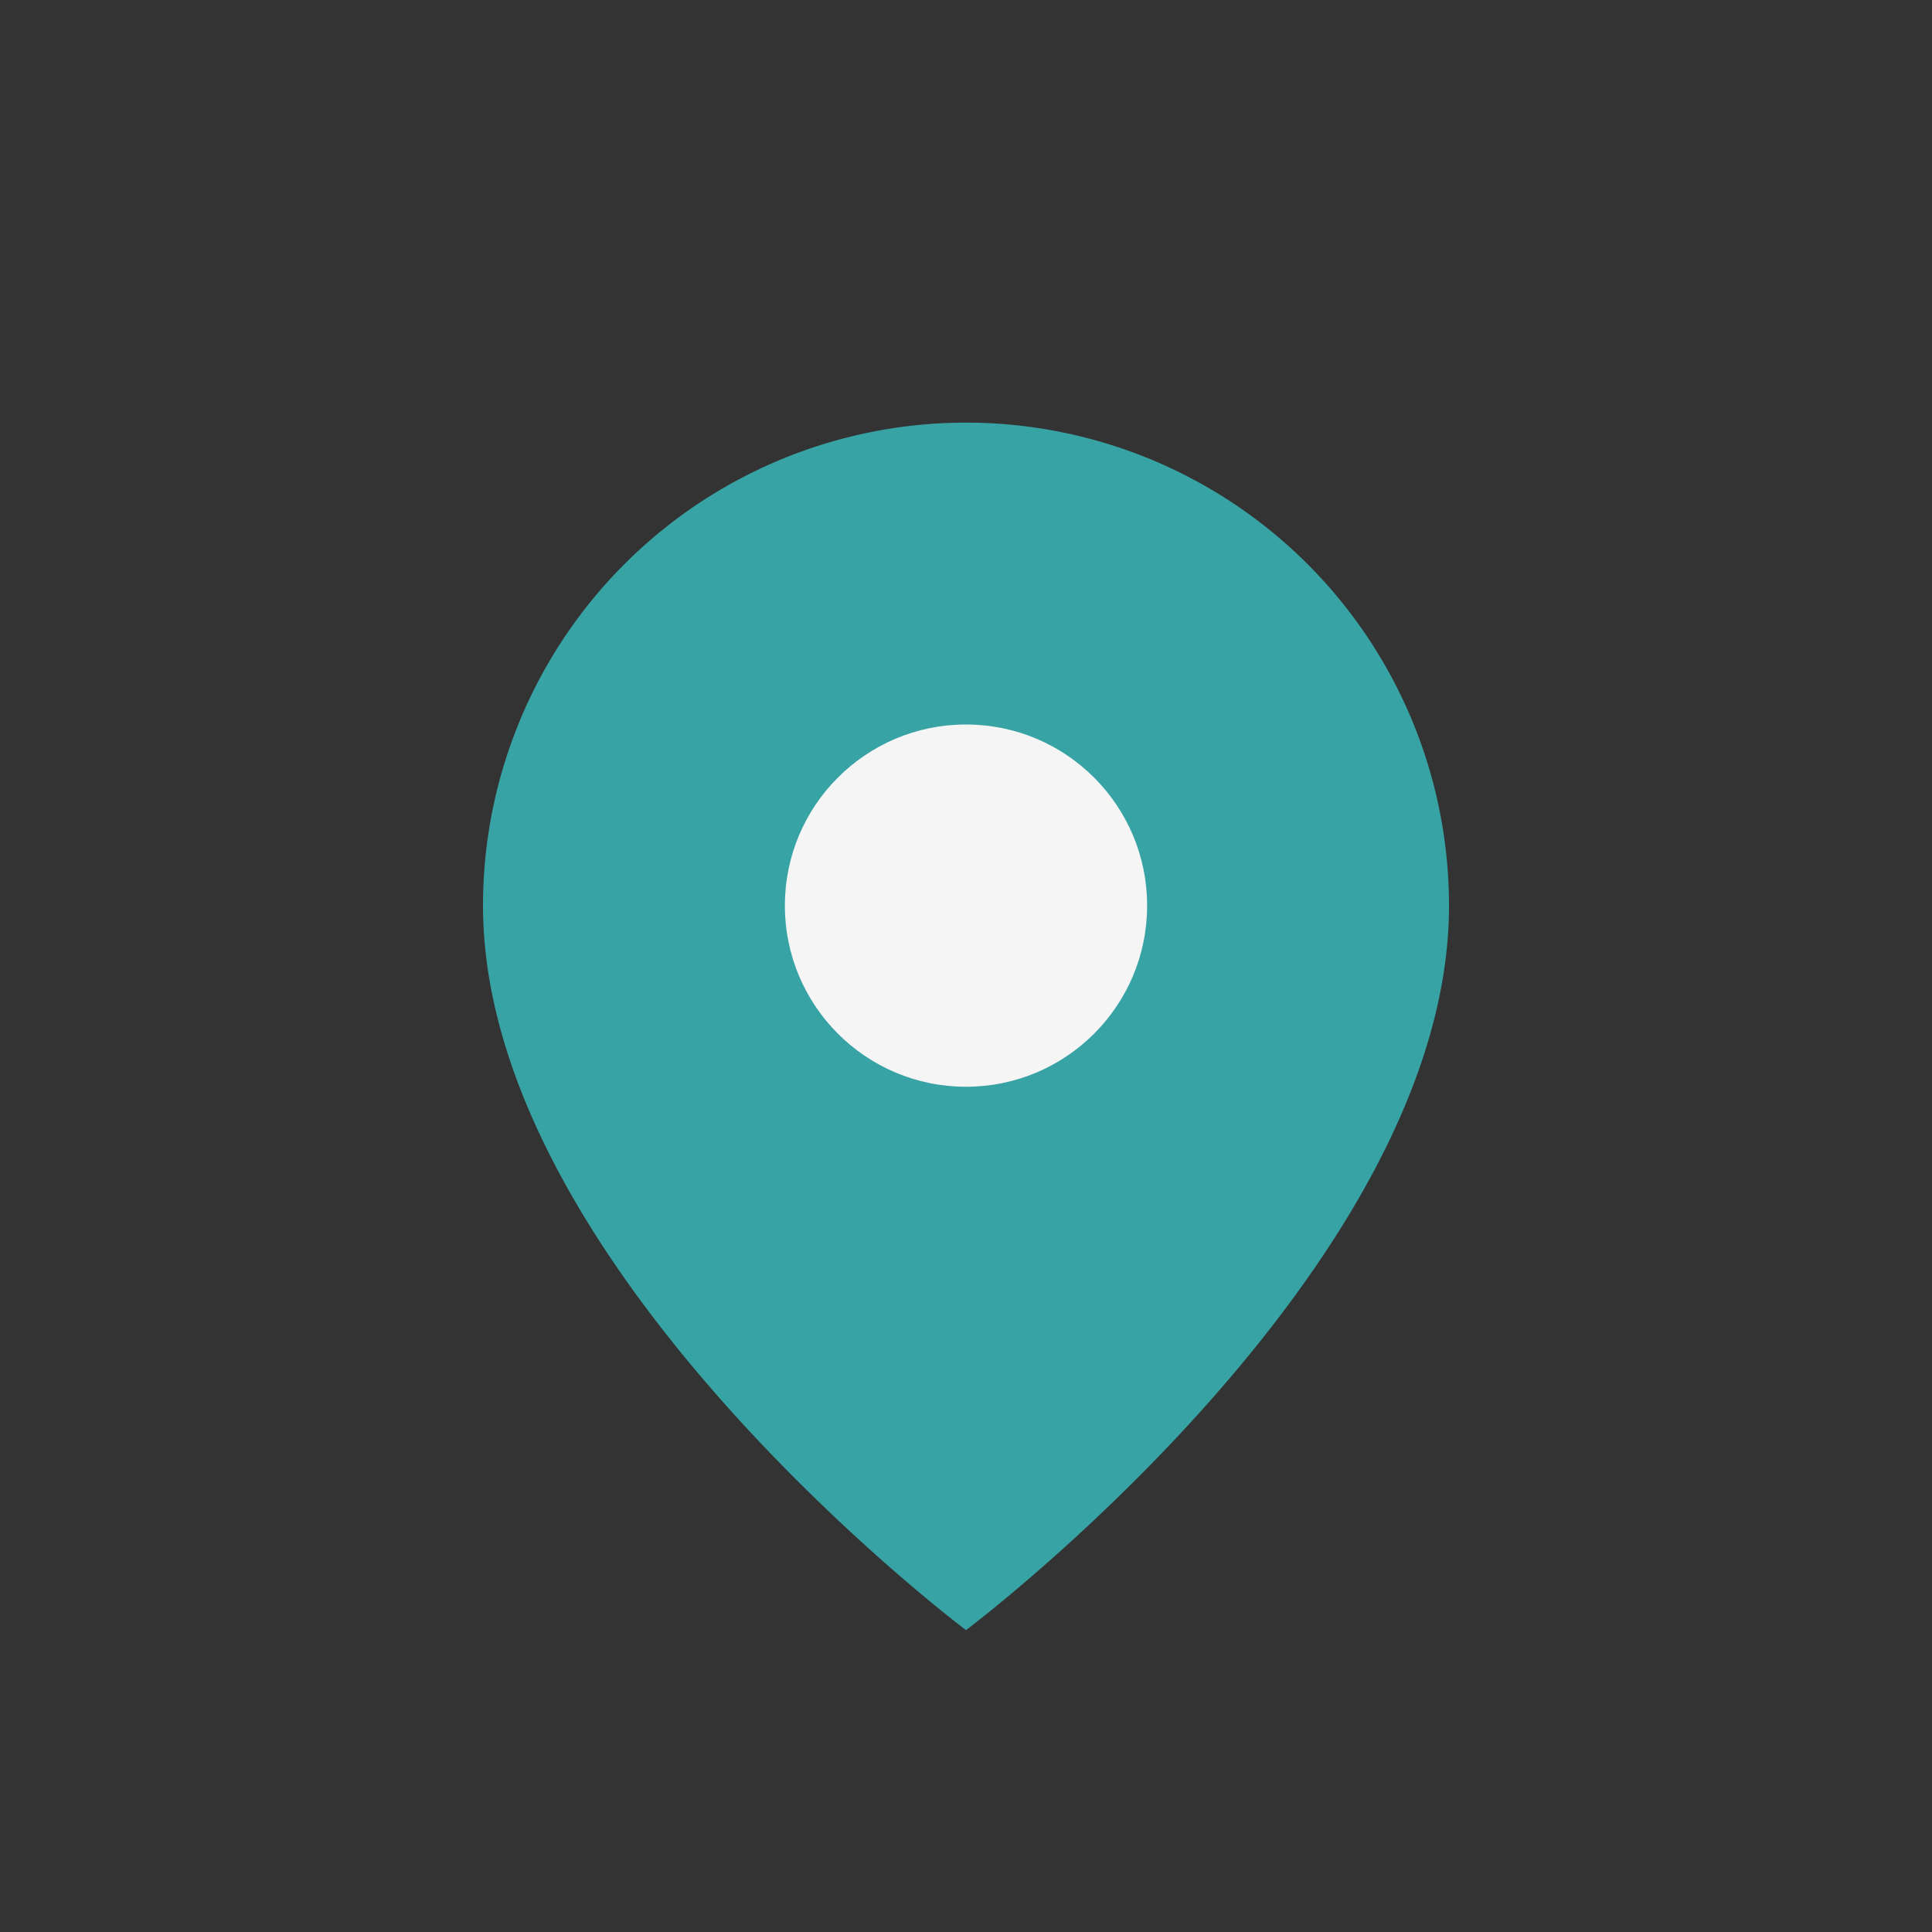 <?xml version="1.0" encoding="UTF-8"?>
<svg xmlns="http://www.w3.org/2000/svg" width="32" height="32" viewBox="0 0 32 32"><rect x="0" y="0" width="32" height="32" fill="#333333" stroke="none"/><path d="M24 15c0 6-8 12-8 12s-8-6-8-12a8 8 0 1 1 16 0z" fill="#38A3A5"/><circle cx="16" cy="15" r="3" fill="#F6F5F5"/></svg>